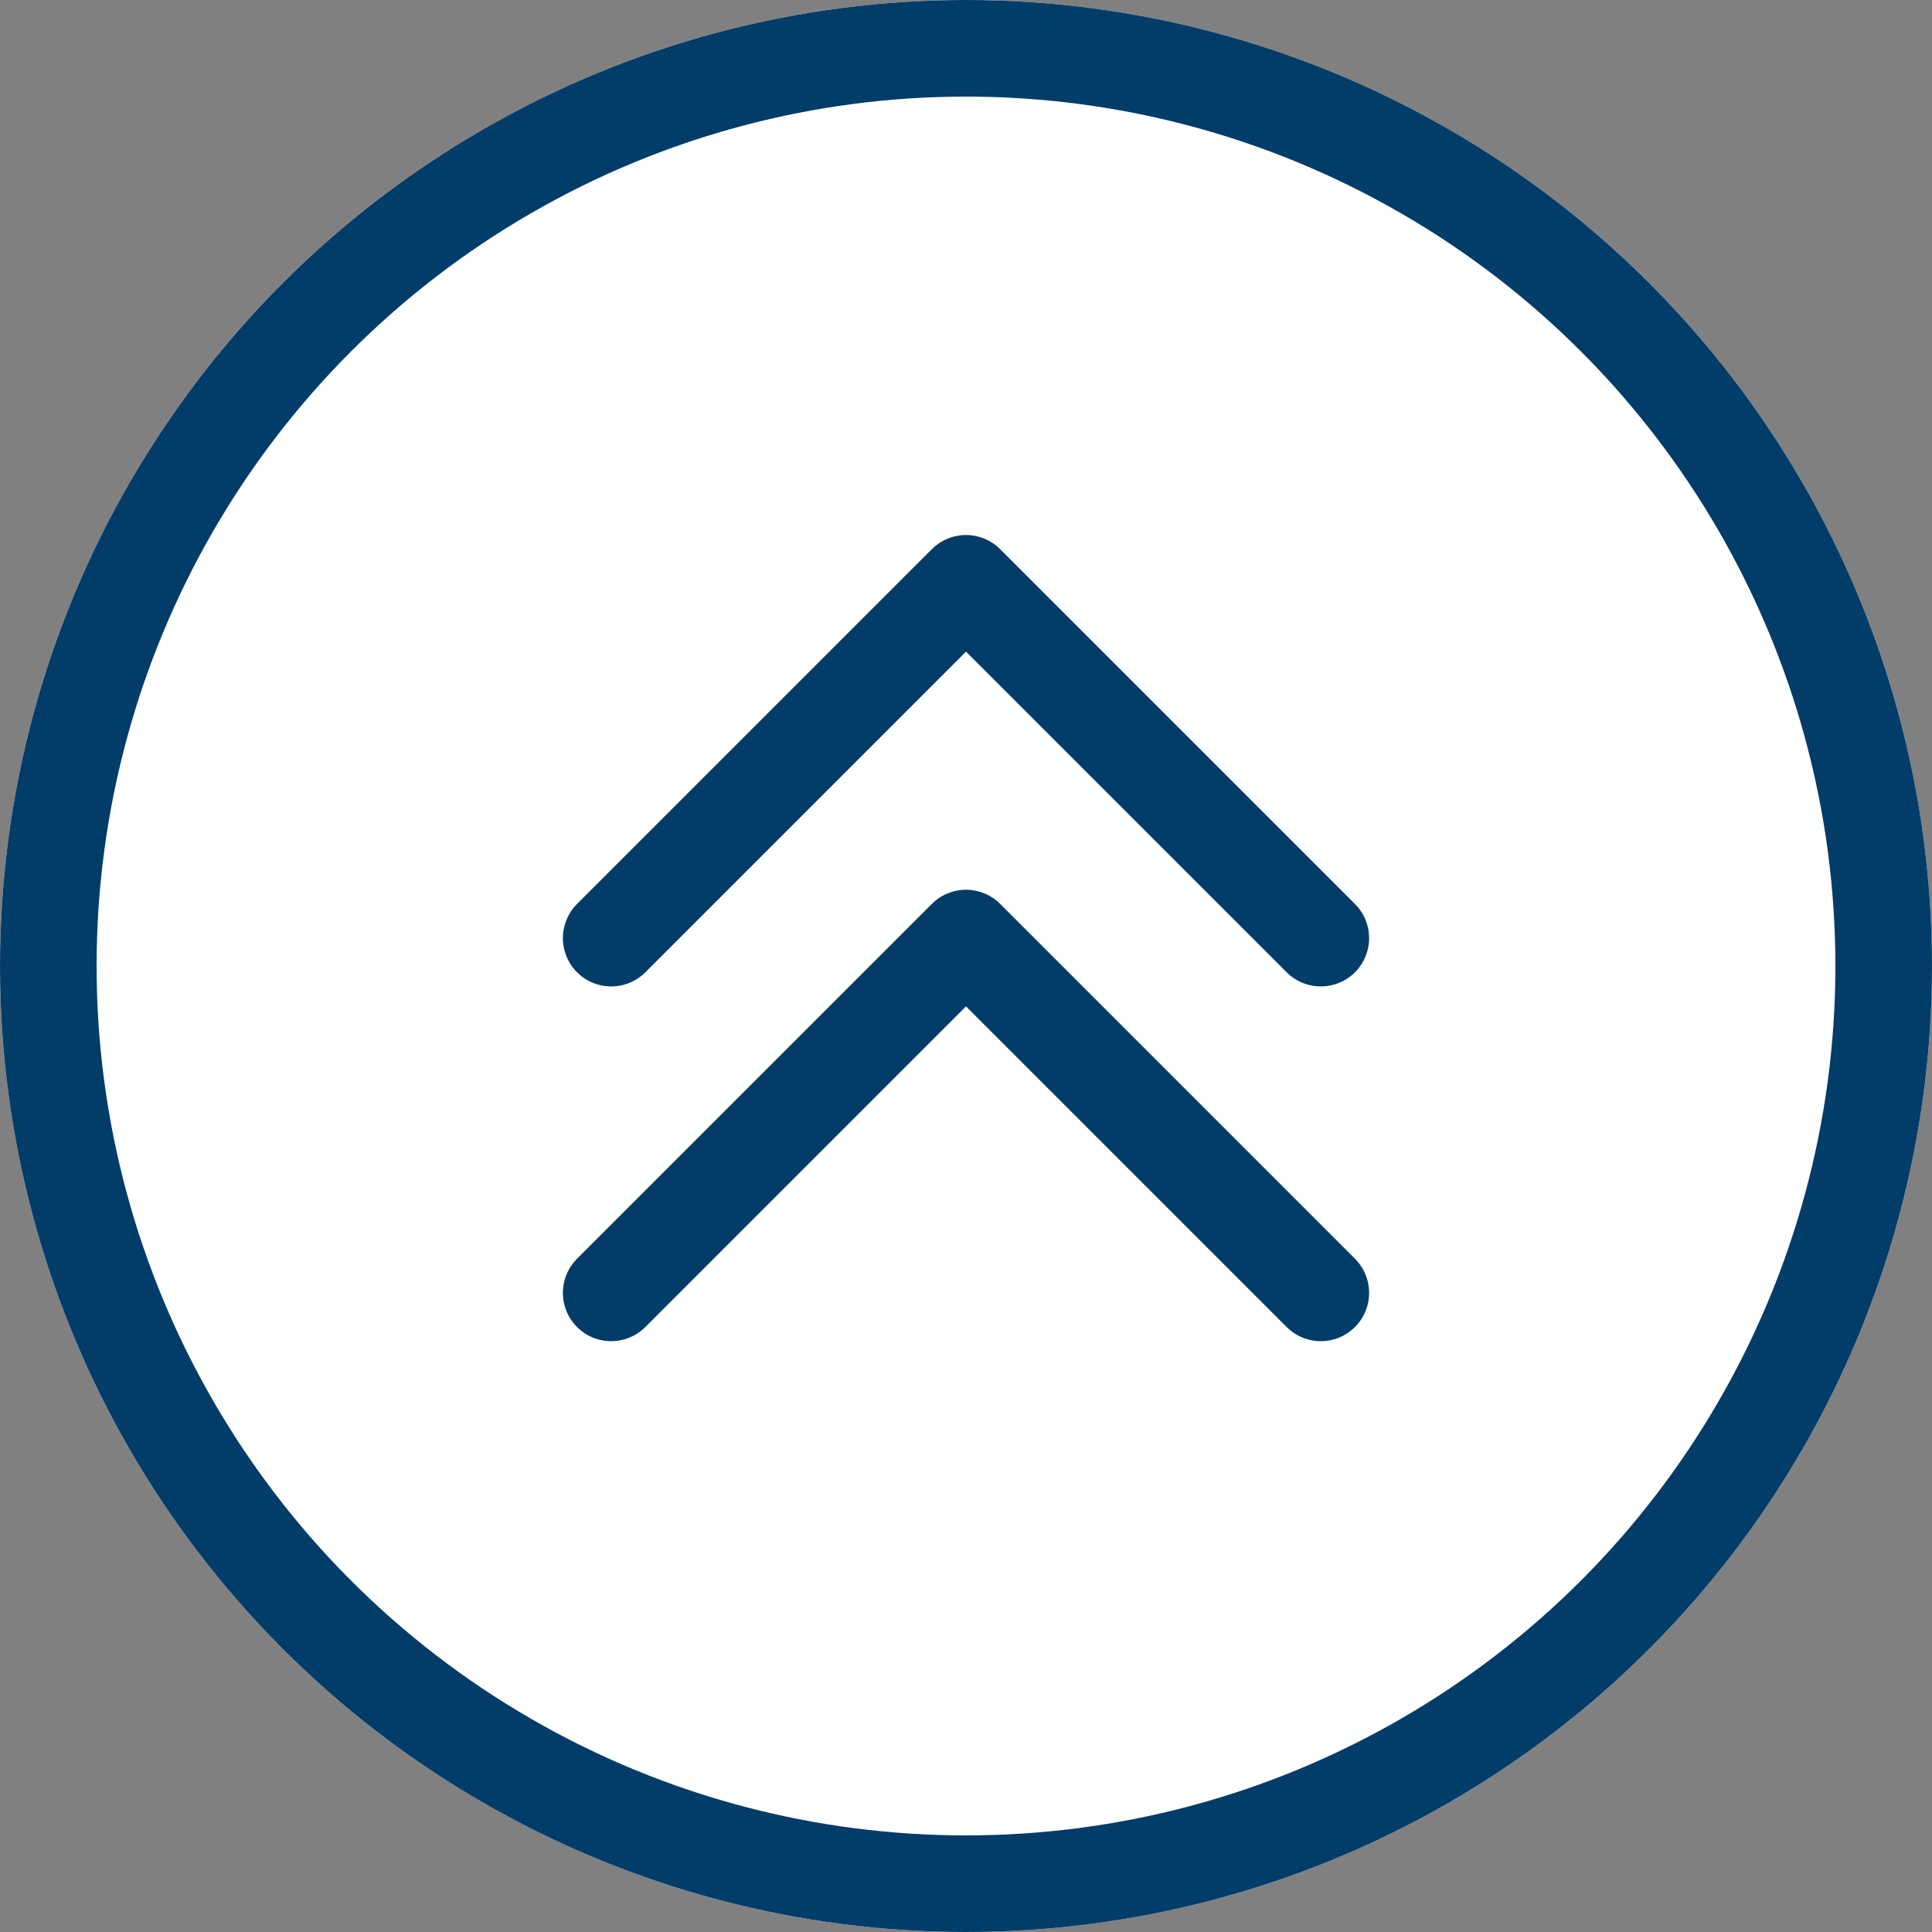<?xml version="1.0" encoding="UTF-8"?> <svg xmlns="http://www.w3.org/2000/svg" id="Komponente_5_1" data-name="Komponente 5 – 1" width="80" height="80" viewBox="0 0 80 80"><rect x="0" y="0" width="80" height="80" fill="#808080" stroke="none"/><g id="Ellipse_1" data-name="Ellipse 1" fill="#fff" stroke="#023c69" stroke-linejoin="round" stroke-width="4"><circle cx="40" cy="40" r="40" stroke="none"></circle><circle cx="40" cy="40" r="38" fill="none"></circle></g><path id="Pfad_3" data-name="Pfad 3" d="M1547.449,600.38l14.692-14.692,14.692,14.692" transform="translate(-1522.141 -561.534)" fill="none" stroke="#023c69" stroke-linecap="round" stroke-linejoin="round" stroke-width="4"></path><path id="Pfad_4" data-name="Pfad 4" d="M1547.449,600.38l14.692-14.692,14.692,14.692" transform="translate(-1522.141 -546.845)" fill="none" stroke="#023c69" stroke-linecap="round" stroke-linejoin="round" stroke-width="4"></path></svg> 